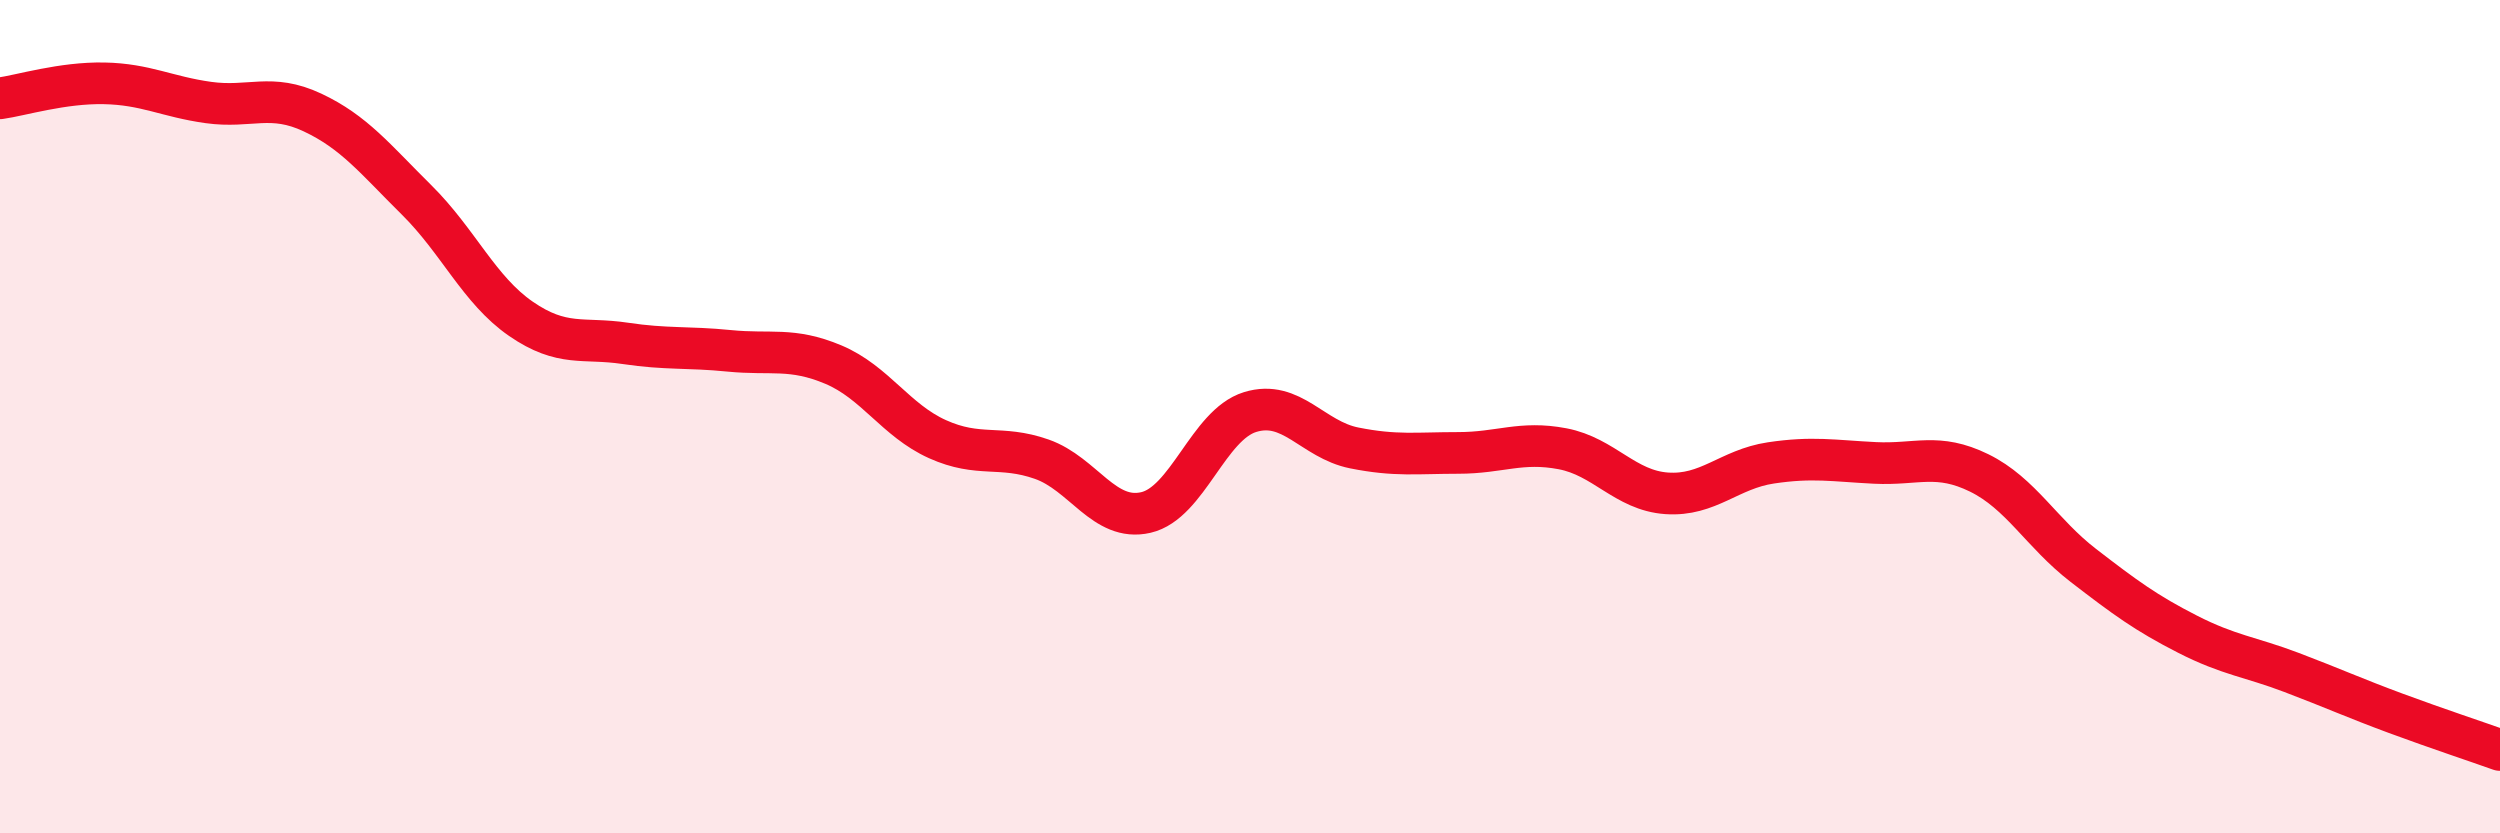 
    <svg width="60" height="20" viewBox="0 0 60 20" xmlns="http://www.w3.org/2000/svg">
      <path
        d="M 0,2.36 C 0.5,2.29 1.5,1.98 2.5,2 C 3.5,2.02 4,2.32 5,2.46 C 6,2.6 6.5,2.23 7.5,2.7 C 8.5,3.17 9,3.81 10,4.8 C 11,5.79 11.5,6.96 12.5,7.65 C 13.5,8.34 14,8.09 15,8.24 C 16,8.39 16.5,8.32 17.5,8.42 C 18.5,8.52 19,8.33 20,8.75 C 21,9.17 21.5,10.09 22.5,10.54 C 23.5,10.99 24,10.67 25,11.02 C 26,11.37 26.5,12.53 27.5,12.3 C 28.5,12.07 29,10.2 30,9.89 C 31,9.58 31.5,10.55 32.5,10.75 C 33.5,10.95 34,10.87 35,10.87 C 36,10.87 36.5,10.58 37.5,10.77 C 38.5,10.96 39,11.77 40,11.84 C 41,11.91 41.5,11.26 42.5,11.11 C 43.5,10.96 44,11.06 45,11.11 C 46,11.16 46.5,10.86 47.5,11.35 C 48.5,11.84 49,12.8 50,13.57 C 51,14.34 51.5,14.71 52.5,15.22 C 53.5,15.73 54,15.76 55,16.14 C 56,16.52 56.5,16.75 57.5,17.12 C 58.5,17.49 59.5,17.82 60,18L60 20L0 20Z"
        fill="#EB0A25"
        opacity="0.1"
        stroke-linecap="round"
        stroke-linejoin="round"
      />
      <path
        d="M 0,2.36 C 0.5,2.29 1.5,1.98 2.5,2 C 3.5,2.02 4,2.32 5,2.46 C 6,2.6 6.5,2.23 7.5,2.7 C 8.5,3.17 9,3.81 10,4.8 C 11,5.79 11.5,6.96 12.5,7.65 C 13.5,8.34 14,8.09 15,8.24 C 16,8.39 16.5,8.32 17.5,8.42 C 18.5,8.52 19,8.33 20,8.75 C 21,9.17 21.5,10.09 22.5,10.54 C 23.5,10.99 24,10.67 25,11.02 C 26,11.37 26.5,12.53 27.5,12.3 C 28.5,12.07 29,10.2 30,9.89 C 31,9.58 31.5,10.55 32.5,10.75 C 33.5,10.95 34,10.87 35,10.87 C 36,10.87 36.5,10.58 37.5,10.77 C 38.5,10.96 39,11.77 40,11.84 C 41,11.91 41.5,11.26 42.5,11.11 C 43.5,10.96 44,11.06 45,11.11 C 46,11.16 46.5,10.86 47.5,11.35 C 48.5,11.84 49,12.8 50,13.57 C 51,14.34 51.5,14.71 52.5,15.22 C 53.5,15.73 54,15.76 55,16.14 C 56,16.52 56.5,16.75 57.5,17.12 C 58.5,17.49 59.5,17.82 60,18"
        stroke="#EB0A25"
        stroke-width="1"
        fill="none"
        stroke-linecap="round"
        stroke-linejoin="round"
      />
    </svg>
  